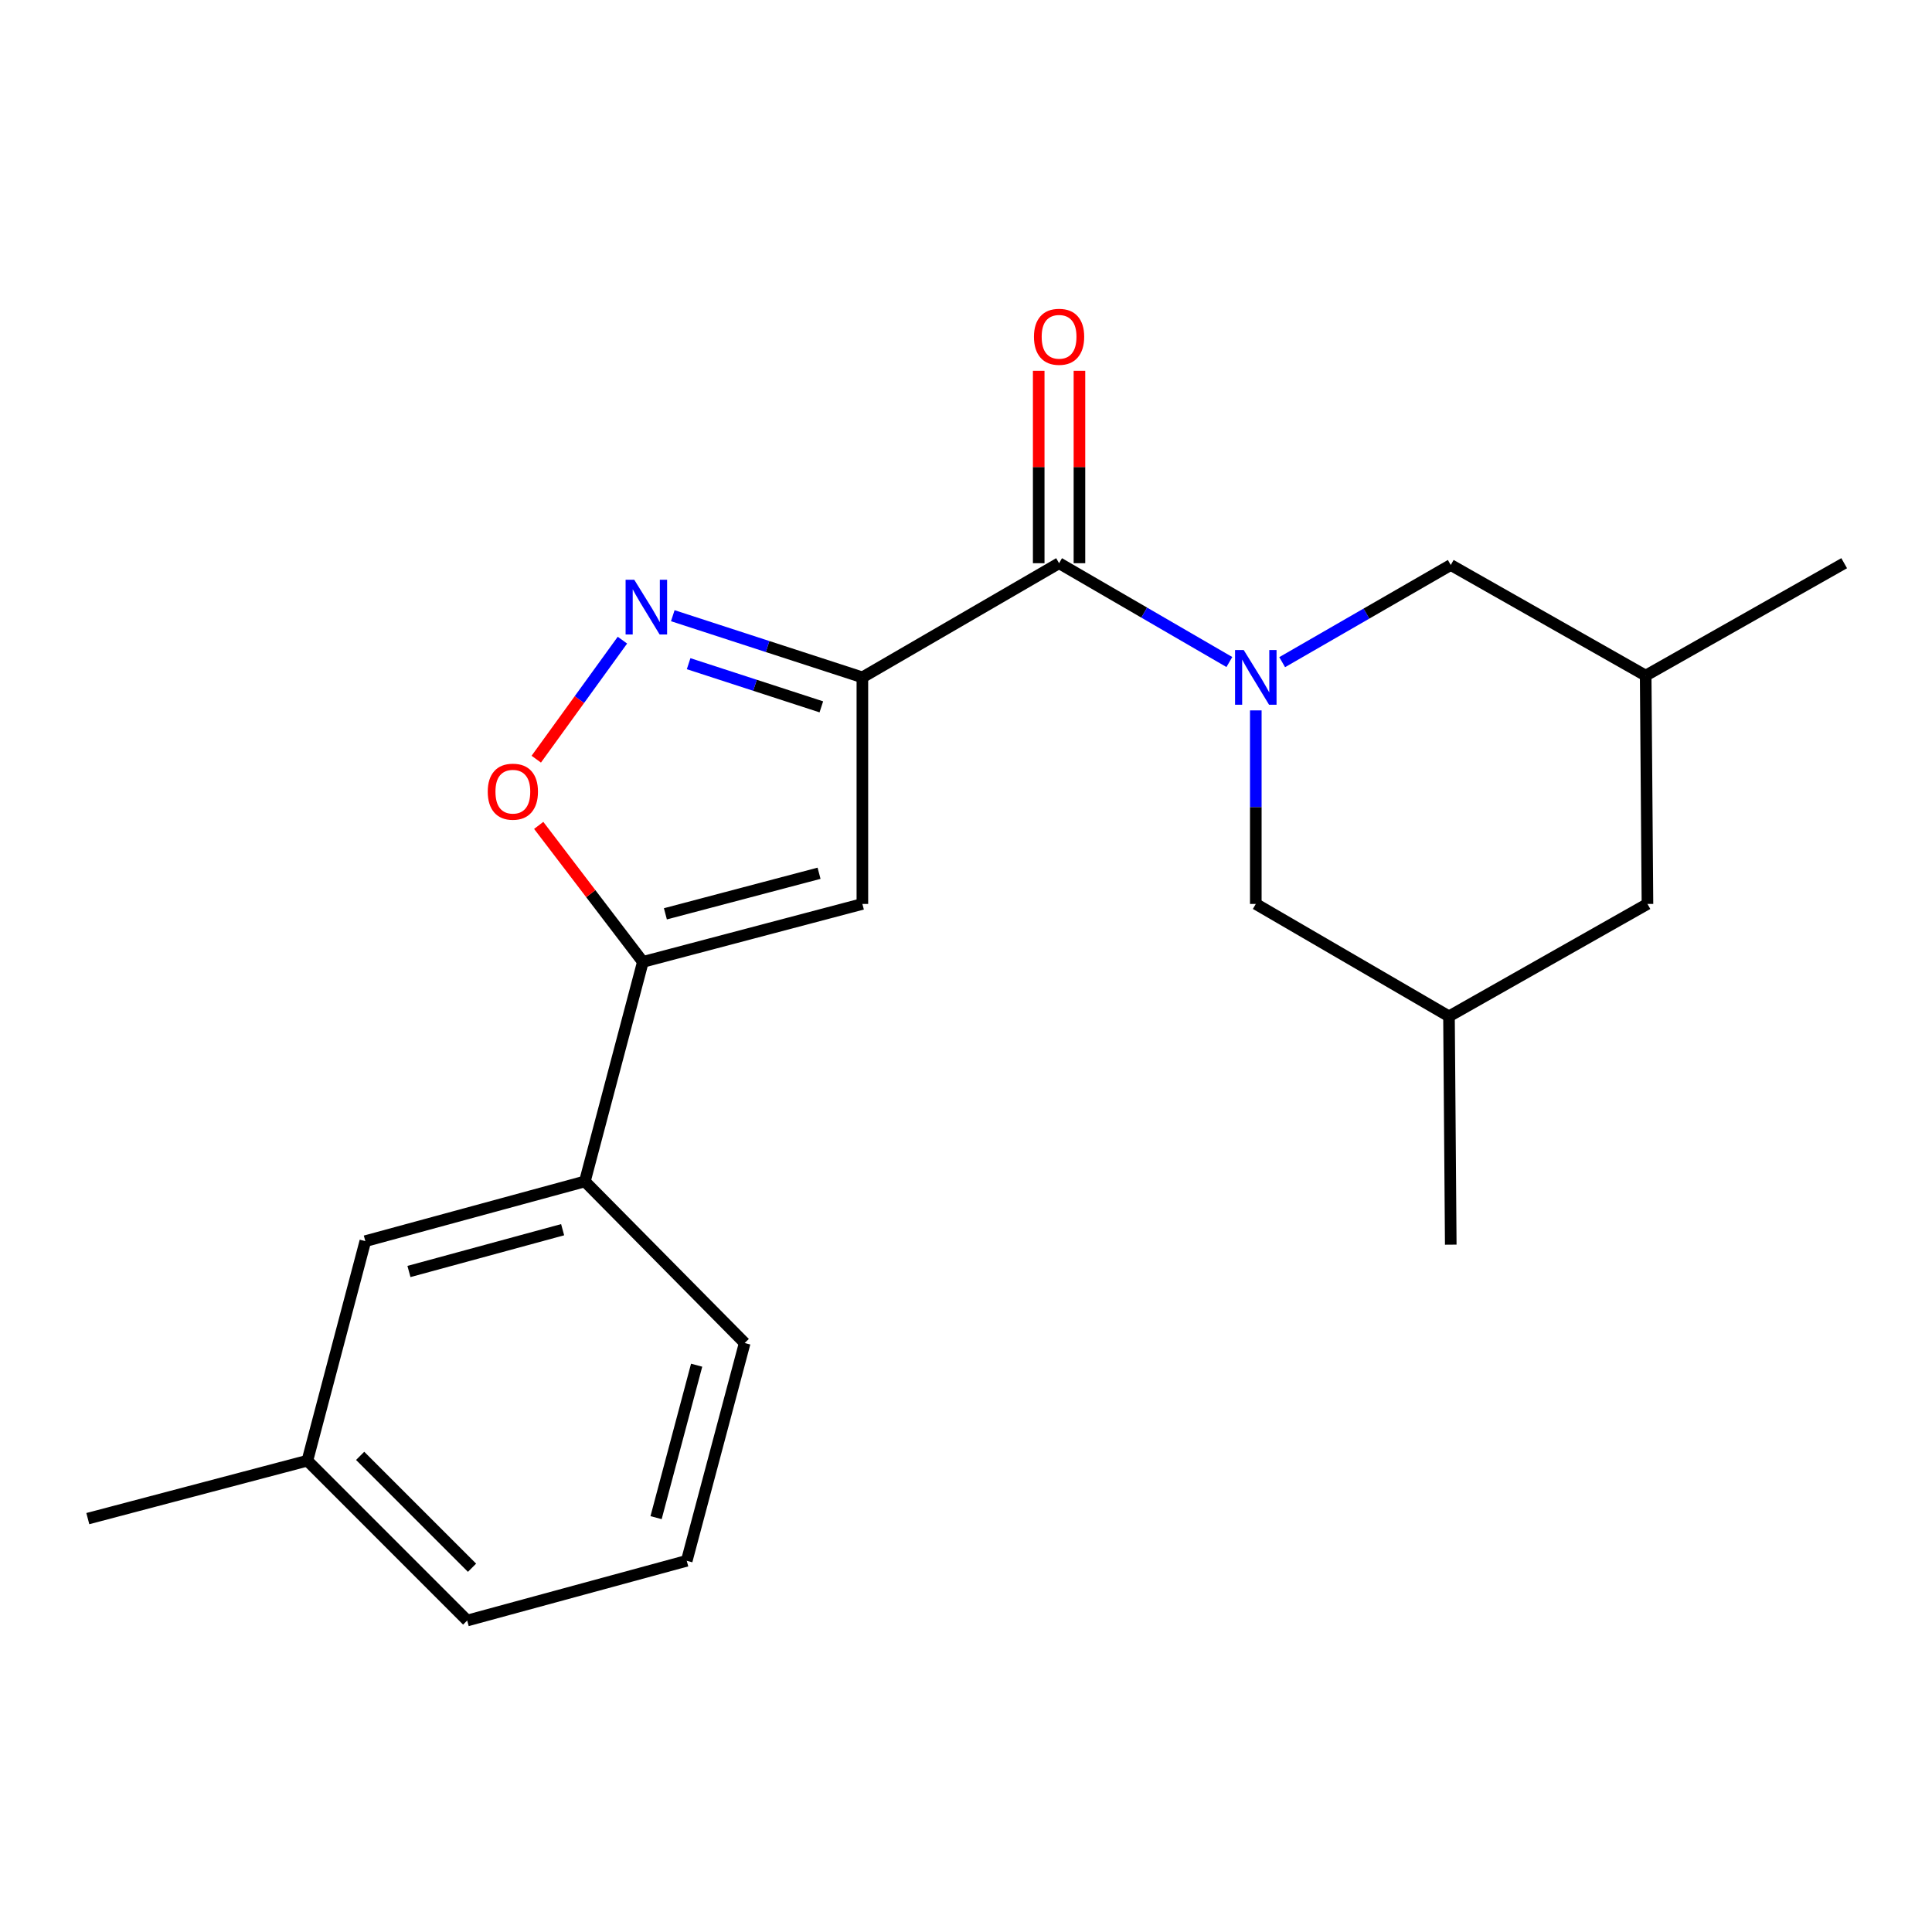<?xml version='1.0' encoding='iso-8859-1'?>
<svg version='1.1' baseProfile='full'
              xmlns='http://www.w3.org/2000/svg'
                      xmlns:rdkit='http://www.rdkit.org/xml'
                      xmlns:xlink='http://www.w3.org/1999/xlink'
                  xml:space='preserve'
width='1000px' height='1000px' viewBox='0 0 1000 1000'>
<!-- END OF HEADER -->
<rect style='opacity:1.0;fill:#FFFFFF;stroke:none' width='1000' height='1000' x='0' y='0'> </rect>
<path class='bond-0' d='M 548.177,291.512 L 592.247,317.088' style='fill:none;fill-rule:evenodd;stroke:#000000;stroke-width:6px;stroke-linecap:butt;stroke-linejoin:miter;stroke-opacity:1' />
<path class='bond-0' d='M 592.247,317.088 L 636.317,342.664' style='fill:none;fill-rule:evenodd;stroke:#0000FF;stroke-width:6px;stroke-linecap:butt;stroke-linejoin:miter;stroke-opacity:1' />
<path class='bond-1' d='M 558.719,291.512 L 558.719,241.721' style='fill:none;fill-rule:evenodd;stroke:#000000;stroke-width:6px;stroke-linecap:butt;stroke-linejoin:miter;stroke-opacity:1' />
<path class='bond-1' d='M 558.719,241.721 L 558.719,191.93' style='fill:none;fill-rule:evenodd;stroke:#FF0000;stroke-width:6px;stroke-linecap:butt;stroke-linejoin:miter;stroke-opacity:1' />
<path class='bond-1' d='M 537.635,291.512 L 537.635,241.721' style='fill:none;fill-rule:evenodd;stroke:#000000;stroke-width:6px;stroke-linecap:butt;stroke-linejoin:miter;stroke-opacity:1' />
<path class='bond-1' d='M 537.635,241.721 L 537.635,191.93' style='fill:none;fill-rule:evenodd;stroke:#FF0000;stroke-width:6px;stroke-linecap:butt;stroke-linejoin:miter;stroke-opacity:1' />
<path class='bond-2' d='M 548.177,291.512 L 446.365,350.605' style='fill:none;fill-rule:evenodd;stroke:#000000;stroke-width:6px;stroke-linecap:butt;stroke-linejoin:miter;stroke-opacity:1' />
<path class='bond-3' d='M 650,367.697 L 650,417.788' style='fill:none;fill-rule:evenodd;stroke:#0000FF;stroke-width:6px;stroke-linecap:butt;stroke-linejoin:miter;stroke-opacity:1' />
<path class='bond-3' d='M 650,417.788 L 650,467.879' style='fill:none;fill-rule:evenodd;stroke:#000000;stroke-width:6px;stroke-linecap:butt;stroke-linejoin:miter;stroke-opacity:1' />
<path class='bond-4' d='M 663.652,342.736 L 707.281,317.587' style='fill:none;fill-rule:evenodd;stroke:#0000FF;stroke-width:6px;stroke-linecap:butt;stroke-linejoin:miter;stroke-opacity:1' />
<path class='bond-4' d='M 707.281,317.587 L 750.91,292.437' style='fill:none;fill-rule:evenodd;stroke:#000000;stroke-width:6px;stroke-linecap:butt;stroke-linejoin:miter;stroke-opacity:1' />
<path class='bond-5' d='M 159.097,756.049 L 241.816,838.78' style='fill:none;fill-rule:evenodd;stroke:#000000;stroke-width:6px;stroke-linecap:butt;stroke-linejoin:miter;stroke-opacity:1' />
<path class='bond-5' d='M 186.414,753.551 L 244.318,811.462' style='fill:none;fill-rule:evenodd;stroke:#000000;stroke-width:6px;stroke-linecap:butt;stroke-linejoin:miter;stroke-opacity:1' />
<path class='bond-6' d='M 159.097,756.049 L 189.094,642.418' style='fill:none;fill-rule:evenodd;stroke:#000000;stroke-width:6px;stroke-linecap:butt;stroke-linejoin:miter;stroke-opacity:1' />
<path class='bond-7' d='M 159.097,756.049 L 45.455,786.035' style='fill:none;fill-rule:evenodd;stroke:#000000;stroke-width:6px;stroke-linecap:butt;stroke-linejoin:miter;stroke-opacity:1' />
<path class='bond-8' d='M 241.816,838.78 L 355.458,807.868' style='fill:none;fill-rule:evenodd;stroke:#000000;stroke-width:6px;stroke-linecap:butt;stroke-linejoin:miter;stroke-opacity:1' />
<path class='bond-9' d='M 852.722,467.879 L 749.996,526.059' style='fill:none;fill-rule:evenodd;stroke:#000000;stroke-width:6px;stroke-linecap:butt;stroke-linejoin:miter;stroke-opacity:1' />
<path class='bond-10' d='M 852.722,467.879 L 851.797,349.692' style='fill:none;fill-rule:evenodd;stroke:#000000;stroke-width:6px;stroke-linecap:butt;stroke-linejoin:miter;stroke-opacity:1' />
<path class='bond-11' d='M 749.996,526.059 L 650,467.879' style='fill:none;fill-rule:evenodd;stroke:#000000;stroke-width:6px;stroke-linecap:butt;stroke-linejoin:miter;stroke-opacity:1' />
<path class='bond-12' d='M 749.996,526.059 L 750.91,644.234' style='fill:none;fill-rule:evenodd;stroke:#000000;stroke-width:6px;stroke-linecap:butt;stroke-linejoin:miter;stroke-opacity:1' />
<path class='bond-13' d='M 851.797,349.692 L 750.91,292.437' style='fill:none;fill-rule:evenodd;stroke:#000000;stroke-width:6px;stroke-linecap:butt;stroke-linejoin:miter;stroke-opacity:1' />
<path class='bond-14' d='M 851.797,349.692 L 954.545,291.512' style='fill:none;fill-rule:evenodd;stroke:#000000;stroke-width:6px;stroke-linecap:butt;stroke-linejoin:miter;stroke-opacity:1' />
<path class='bond-15' d='M 355.458,807.868 L 385.456,695.14' style='fill:none;fill-rule:evenodd;stroke:#000000;stroke-width:6px;stroke-linecap:butt;stroke-linejoin:miter;stroke-opacity:1' />
<path class='bond-15' d='M 339.583,785.537 L 360.581,706.627' style='fill:none;fill-rule:evenodd;stroke:#000000;stroke-width:6px;stroke-linecap:butt;stroke-linejoin:miter;stroke-opacity:1' />
<path class='bond-16' d='M 385.456,695.14 L 302.725,611.507' style='fill:none;fill-rule:evenodd;stroke:#000000;stroke-width:6px;stroke-linecap:butt;stroke-linejoin:miter;stroke-opacity:1' />
<path class='bond-17' d='M 302.725,611.507 L 189.094,642.418' style='fill:none;fill-rule:evenodd;stroke:#000000;stroke-width:6px;stroke-linecap:butt;stroke-linejoin:miter;stroke-opacity:1' />
<path class='bond-17' d='M 291.215,636.488 L 211.673,658.126' style='fill:none;fill-rule:evenodd;stroke:#000000;stroke-width:6px;stroke-linecap:butt;stroke-linejoin:miter;stroke-opacity:1' />
<path class='bond-18' d='M 302.725,611.507 L 332.746,497.876' style='fill:none;fill-rule:evenodd;stroke:#000000;stroke-width:6px;stroke-linecap:butt;stroke-linejoin:miter;stroke-opacity:1' />
<path class='bond-19' d='M 446.365,467.879 L 332.746,497.876' style='fill:none;fill-rule:evenodd;stroke:#000000;stroke-width:6px;stroke-linecap:butt;stroke-linejoin:miter;stroke-opacity:1' />
<path class='bond-19' d='M 423.94,451.993 L 344.407,472.991' style='fill:none;fill-rule:evenodd;stroke:#000000;stroke-width:6px;stroke-linecap:butt;stroke-linejoin:miter;stroke-opacity:1' />
<path class='bond-20' d='M 446.365,467.879 L 446.365,350.605' style='fill:none;fill-rule:evenodd;stroke:#000000;stroke-width:6px;stroke-linecap:butt;stroke-linejoin:miter;stroke-opacity:1' />
<path class='bond-21' d='M 332.746,497.876 L 305.789,462.548' style='fill:none;fill-rule:evenodd;stroke:#000000;stroke-width:6px;stroke-linecap:butt;stroke-linejoin:miter;stroke-opacity:1' />
<path class='bond-21' d='M 305.789,462.548 L 278.832,427.22' style='fill:none;fill-rule:evenodd;stroke:#FF0000;stroke-width:6px;stroke-linecap:butt;stroke-linejoin:miter;stroke-opacity:1' />
<path class='bond-22' d='M 446.365,350.605 L 397.297,334.645' style='fill:none;fill-rule:evenodd;stroke:#000000;stroke-width:6px;stroke-linecap:butt;stroke-linejoin:miter;stroke-opacity:1' />
<path class='bond-22' d='M 397.297,334.645 L 348.229,318.685' style='fill:none;fill-rule:evenodd;stroke:#0000FF;stroke-width:6px;stroke-linecap:butt;stroke-linejoin:miter;stroke-opacity:1' />
<path class='bond-22' d='M 425.123,365.867 L 390.776,354.695' style='fill:none;fill-rule:evenodd;stroke:#000000;stroke-width:6px;stroke-linecap:butt;stroke-linejoin:miter;stroke-opacity:1' />
<path class='bond-22' d='M 390.776,354.695 L 356.428,343.523' style='fill:none;fill-rule:evenodd;stroke:#0000FF;stroke-width:6px;stroke-linecap:butt;stroke-linejoin:miter;stroke-opacity:1' />
<path class='bond-23' d='M 322.167,331.342 L 299.868,362.145' style='fill:none;fill-rule:evenodd;stroke:#0000FF;stroke-width:6px;stroke-linecap:butt;stroke-linejoin:miter;stroke-opacity:1' />
<path class='bond-23' d='M 299.868,362.145 L 277.57,392.949' style='fill:none;fill-rule:evenodd;stroke:#FF0000;stroke-width:6px;stroke-linecap:butt;stroke-linejoin:miter;stroke-opacity:1' />
<path  class='atom-1' d='M 643.74 336.445
L 653.02 351.445
Q 653.94 352.925, 655.42 355.605
Q 656.9 358.285, 656.98 358.445
L 656.98 336.445
L 660.74 336.445
L 660.74 364.765
L 656.86 364.765
L 646.9 348.365
Q 645.74 346.445, 644.5 344.245
Q 643.3 342.045, 642.94 341.365
L 642.94 364.765
L 639.26 364.765
L 639.26 336.445
L 643.74 336.445
' fill='#0000FF'/>
<path  class='atom-2' d='M 535.177 174.319
Q 535.177 167.519, 538.537 163.719
Q 541.897 159.919, 548.177 159.919
Q 554.457 159.919, 557.817 163.719
Q 561.177 167.519, 561.177 174.319
Q 561.177 181.199, 557.777 185.119
Q 554.377 188.999, 548.177 188.999
Q 541.937 188.999, 538.537 185.119
Q 535.177 181.239, 535.177 174.319
M 548.177 185.799
Q 552.497 185.799, 554.817 182.919
Q 557.177 179.999, 557.177 174.319
Q 557.177 168.759, 554.817 165.959
Q 552.497 163.119, 548.177 163.119
Q 543.857 163.119, 541.497 165.919
Q 539.177 168.719, 539.177 174.319
Q 539.177 180.039, 541.497 182.919
Q 543.857 185.799, 548.177 185.799
' fill='#FF0000'/>
<path  class='atom-19' d='M 328.29 300.076
L 337.57 315.076
Q 338.49 316.556, 339.97 319.236
Q 341.45 321.916, 341.53 322.076
L 341.53 300.076
L 345.29 300.076
L 345.29 328.396
L 341.41 328.396
L 331.45 311.996
Q 330.29 310.076, 329.05 307.876
Q 327.85 305.676, 327.49 304.996
L 327.49 328.396
L 323.81 328.396
L 323.81 300.076
L 328.29 300.076
' fill='#0000FF'/>
<path  class='atom-20' d='M 252.453 409.767
Q 252.453 402.967, 255.813 399.167
Q 259.173 395.367, 265.453 395.367
Q 271.733 395.367, 275.093 399.167
Q 278.453 402.967, 278.453 409.767
Q 278.453 416.647, 275.053 420.567
Q 271.653 424.447, 265.453 424.447
Q 259.213 424.447, 255.813 420.567
Q 252.453 416.687, 252.453 409.767
M 265.453 421.247
Q 269.773 421.247, 272.093 418.367
Q 274.453 415.447, 274.453 409.767
Q 274.453 404.207, 272.093 401.407
Q 269.773 398.567, 265.453 398.567
Q 261.133 398.567, 258.773 401.367
Q 256.453 404.167, 256.453 409.767
Q 256.453 415.487, 258.773 418.367
Q 261.133 421.247, 265.453 421.247
' fill='#FF0000'/>
</svg>
